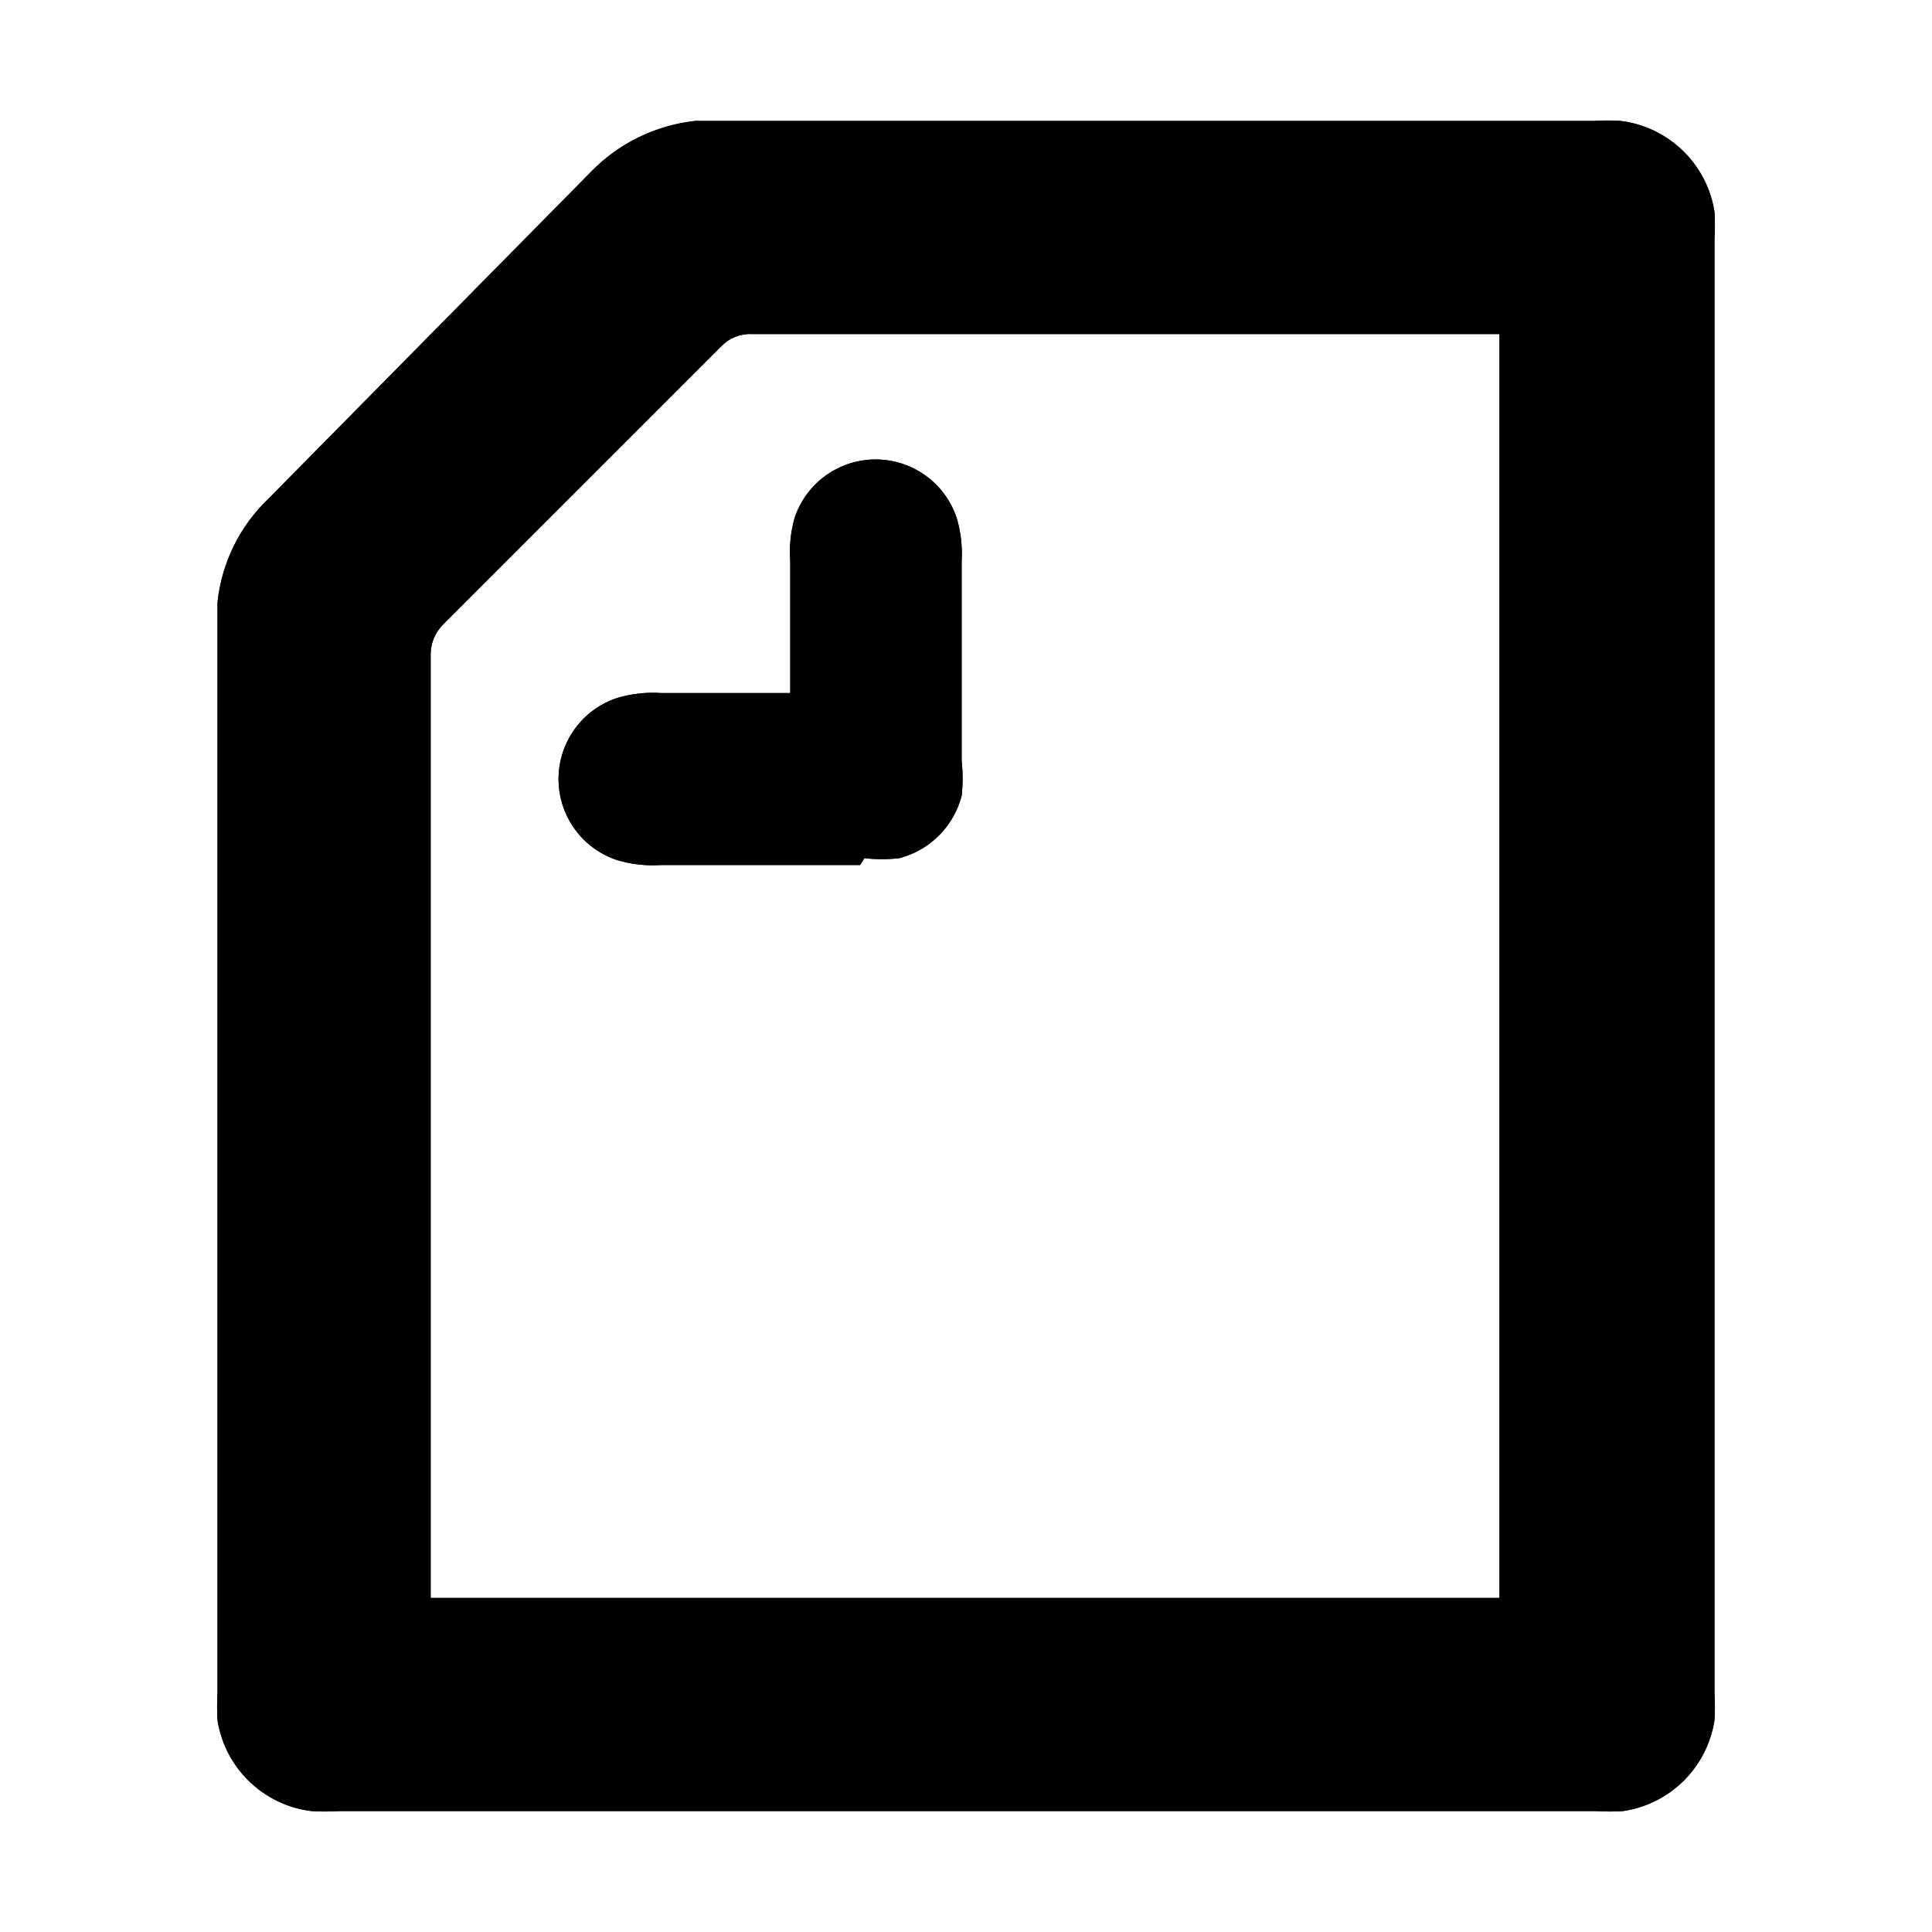 <svg xmlns="http://www.w3.org/2000/svg" xmlns:xlink="http://www.w3.org/1999/xlink" viewBox="0 0 31 31" width="31" height="31"><defs><style>.cls-1{clip-rule:evenodd;}.cls-2{fill-rule:evenodd;}.cls-3{clip-path:url(#clip-path);}.cls-4{fill:none;}</style><clipPath id="clip-path"><path id="SVGID" class="cls-1" d="M13.8,13.88H10.6a2,2,0,0,1-.7-.08,1.37,1.37,0,0,1,0-2.6,2,2,0,0,1,.7-.08h2.08V9a2,2,0,0,1,.07-.69,1.37,1.37,0,0,1,2.6,0,2,2,0,0,1,.08.69v3.21a2.55,2.55,0,0,1,0,.56,1.4,1.4,0,0,1-1,1,2.5,2.5,0,0,1-.56,0ZM24.09,25.64H6.91V10.51a.68.68,0,0,1,.2-.49l4.46-4.46a.64.64,0,0,1,.49-.2h12V25.64ZM4.31,8a2.69,2.69,0,0,0-.82,1.67c0,.1,0,.26,0,.41V27.17a3.66,3.66,0,0,0,0,.43A1.74,1.74,0,0,0,5,29.06a3.53,3.53,0,0,0,.43,0H25.62a3.45,3.45,0,0,0,.42,0,1.74,1.74,0,0,0,1.47-1.46,3.66,3.66,0,0,0,0-.43V3.83a3.66,3.66,0,0,0,0-.43A1.74,1.74,0,0,0,26,1.94a3.45,3.45,0,0,0-.42,0h-14l-.42,0a2.75,2.75,0,0,0-1.67.81L4.31,8Z"/></clipPath></defs><g id="レイヤー_2" data-name="レイヤー 2"><g id="menu"><path id="SVGID-2" data-name="SVGID" class="cls-2" d="M13.8,13.88H10.6a2,2,0,0,1-.7-.08,1.37,1.37,0,0,1,0-2.6,2,2,0,0,1,.7-.08h2.08V9a2,2,0,0,1,.07-.69,1.37,1.37,0,0,1,2.6,0,2,2,0,0,1,.08.69v3.21a2.55,2.55,0,0,1,0,.56,1.4,1.4,0,0,1-1,1,2.5,2.5,0,0,1-.56,0ZM24.09,25.64H6.91V10.51a.68.68,0,0,1,.2-.49l4.46-4.46a.64.64,0,0,1,.49-.2h12V25.64ZM4.31,8a2.69,2.69,0,0,0-.82,1.67c0,.1,0,.26,0,.41V27.17a3.66,3.66,0,0,0,0,.43A1.74,1.74,0,0,0,5,29.06a3.53,3.53,0,0,0,.43,0H25.62a3.45,3.45,0,0,0,.42,0,1.74,1.74,0,0,0,1.47-1.46,3.66,3.66,0,0,0,0-.43V3.83a3.66,3.66,0,0,0,0-.43A1.74,1.74,0,0,0,26,1.94a3.45,3.45,0,0,0-.42,0h-14l-.42,0a2.75,2.75,0,0,0-1.67.81L4.31,8Z"/><g class="cls-3"><rect x="2.32" y="0.77" width="26.35" height="29.46"/></g><rect class="cls-4" width="31" height="31"/></g></g></svg>